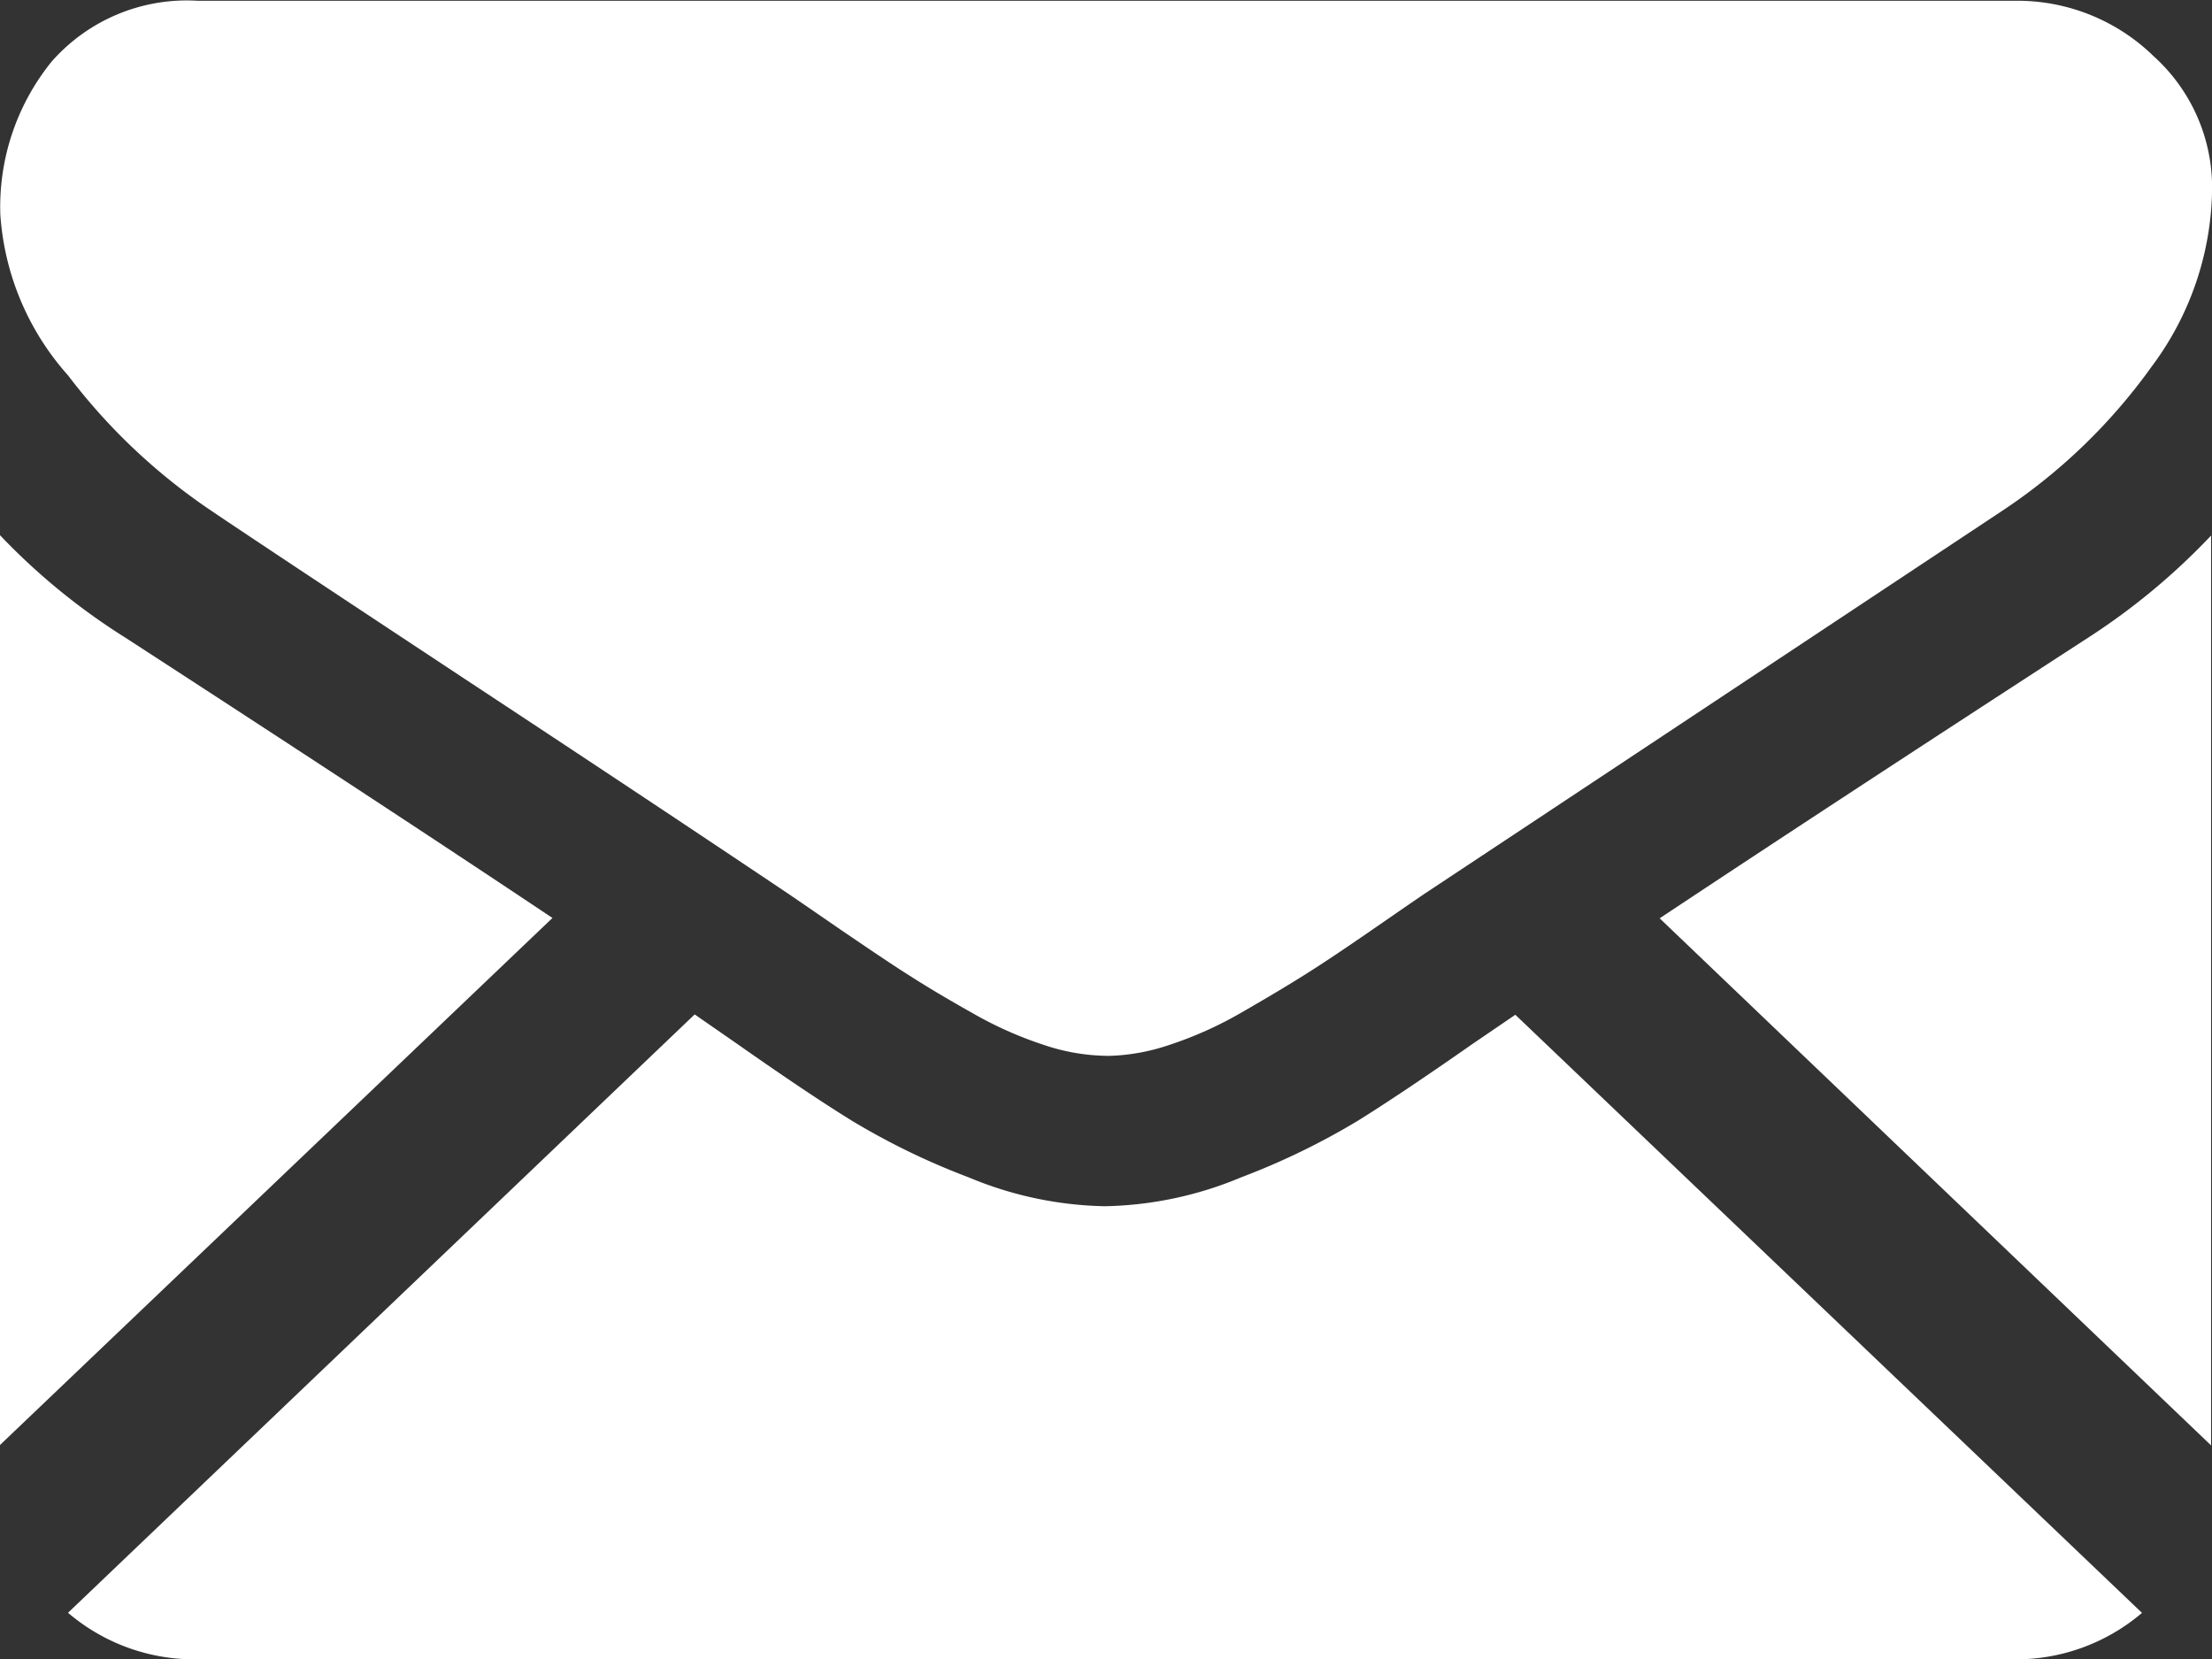 <svg xmlns="http://www.w3.org/2000/svg" width="20" height="15" viewBox="0 0 20 15"><rect x="0" y="0" width="20" height="15" fill="#333333" stroke="none"/>  <path id="social-icon-email" d="M-527.215-88a1.759,1.759,0,0,1-1.17-.421l5.666-5.41.391.271q.636.447,1.032.691a6.454,6.454,0,0,0,1.054.511,3.336,3.336,0,0,0,1.222.261H-519a3.336,3.336,0,0,0,1.222-.261,6.517,6.517,0,0,0,1.054-.511q.4-.249,1.032-.691l.393-.268,5.666,5.408A1.758,1.758,0,0,1-510.8-88Zm13.221-6.7q1.6-1.062,3.875-2.538a6.034,6.034,0,0,0,1.111-.923v8.227ZM-529-98.164a5.85,5.85,0,0,0,1.128.923q2.371,1.538,3.867,2.538L-529-89.938Zm10,4.707h-.012a1.848,1.848,0,0,1-.555-.1,3.438,3.438,0,0,1-.642-.287q-.34-.191-.58-.346c-.159-.1-.361-.238-.6-.4l-.308-.212-.168-.115c-.311-.209-.689-.461-1.126-.752q-.77-.512-1.8-1.191-1.909-1.261-2.288-1.518a5.428,5.428,0,0,1-1.305-1.23,2.426,2.426,0,0,1-.613-1.455,2.087,2.087,0,0,1,.463-1.382,1.627,1.627,0,0,1,1.322-.551h16.428a1.763,1.763,0,0,1,1.255.5,1.6,1.6,0,0,1,.53,1.2,2.729,2.729,0,0,1-.547,1.608,5.176,5.176,0,0,1-1.362,1.311L-515-95.664l-1.129.748-.168.115-.307.212q-.363.251-.6.4t-.58.346a3.437,3.437,0,0,1-.641.287,1.844,1.844,0,0,1-.555.1Z" transform="translate(529 103.003)" fill="#fff" /></svg>